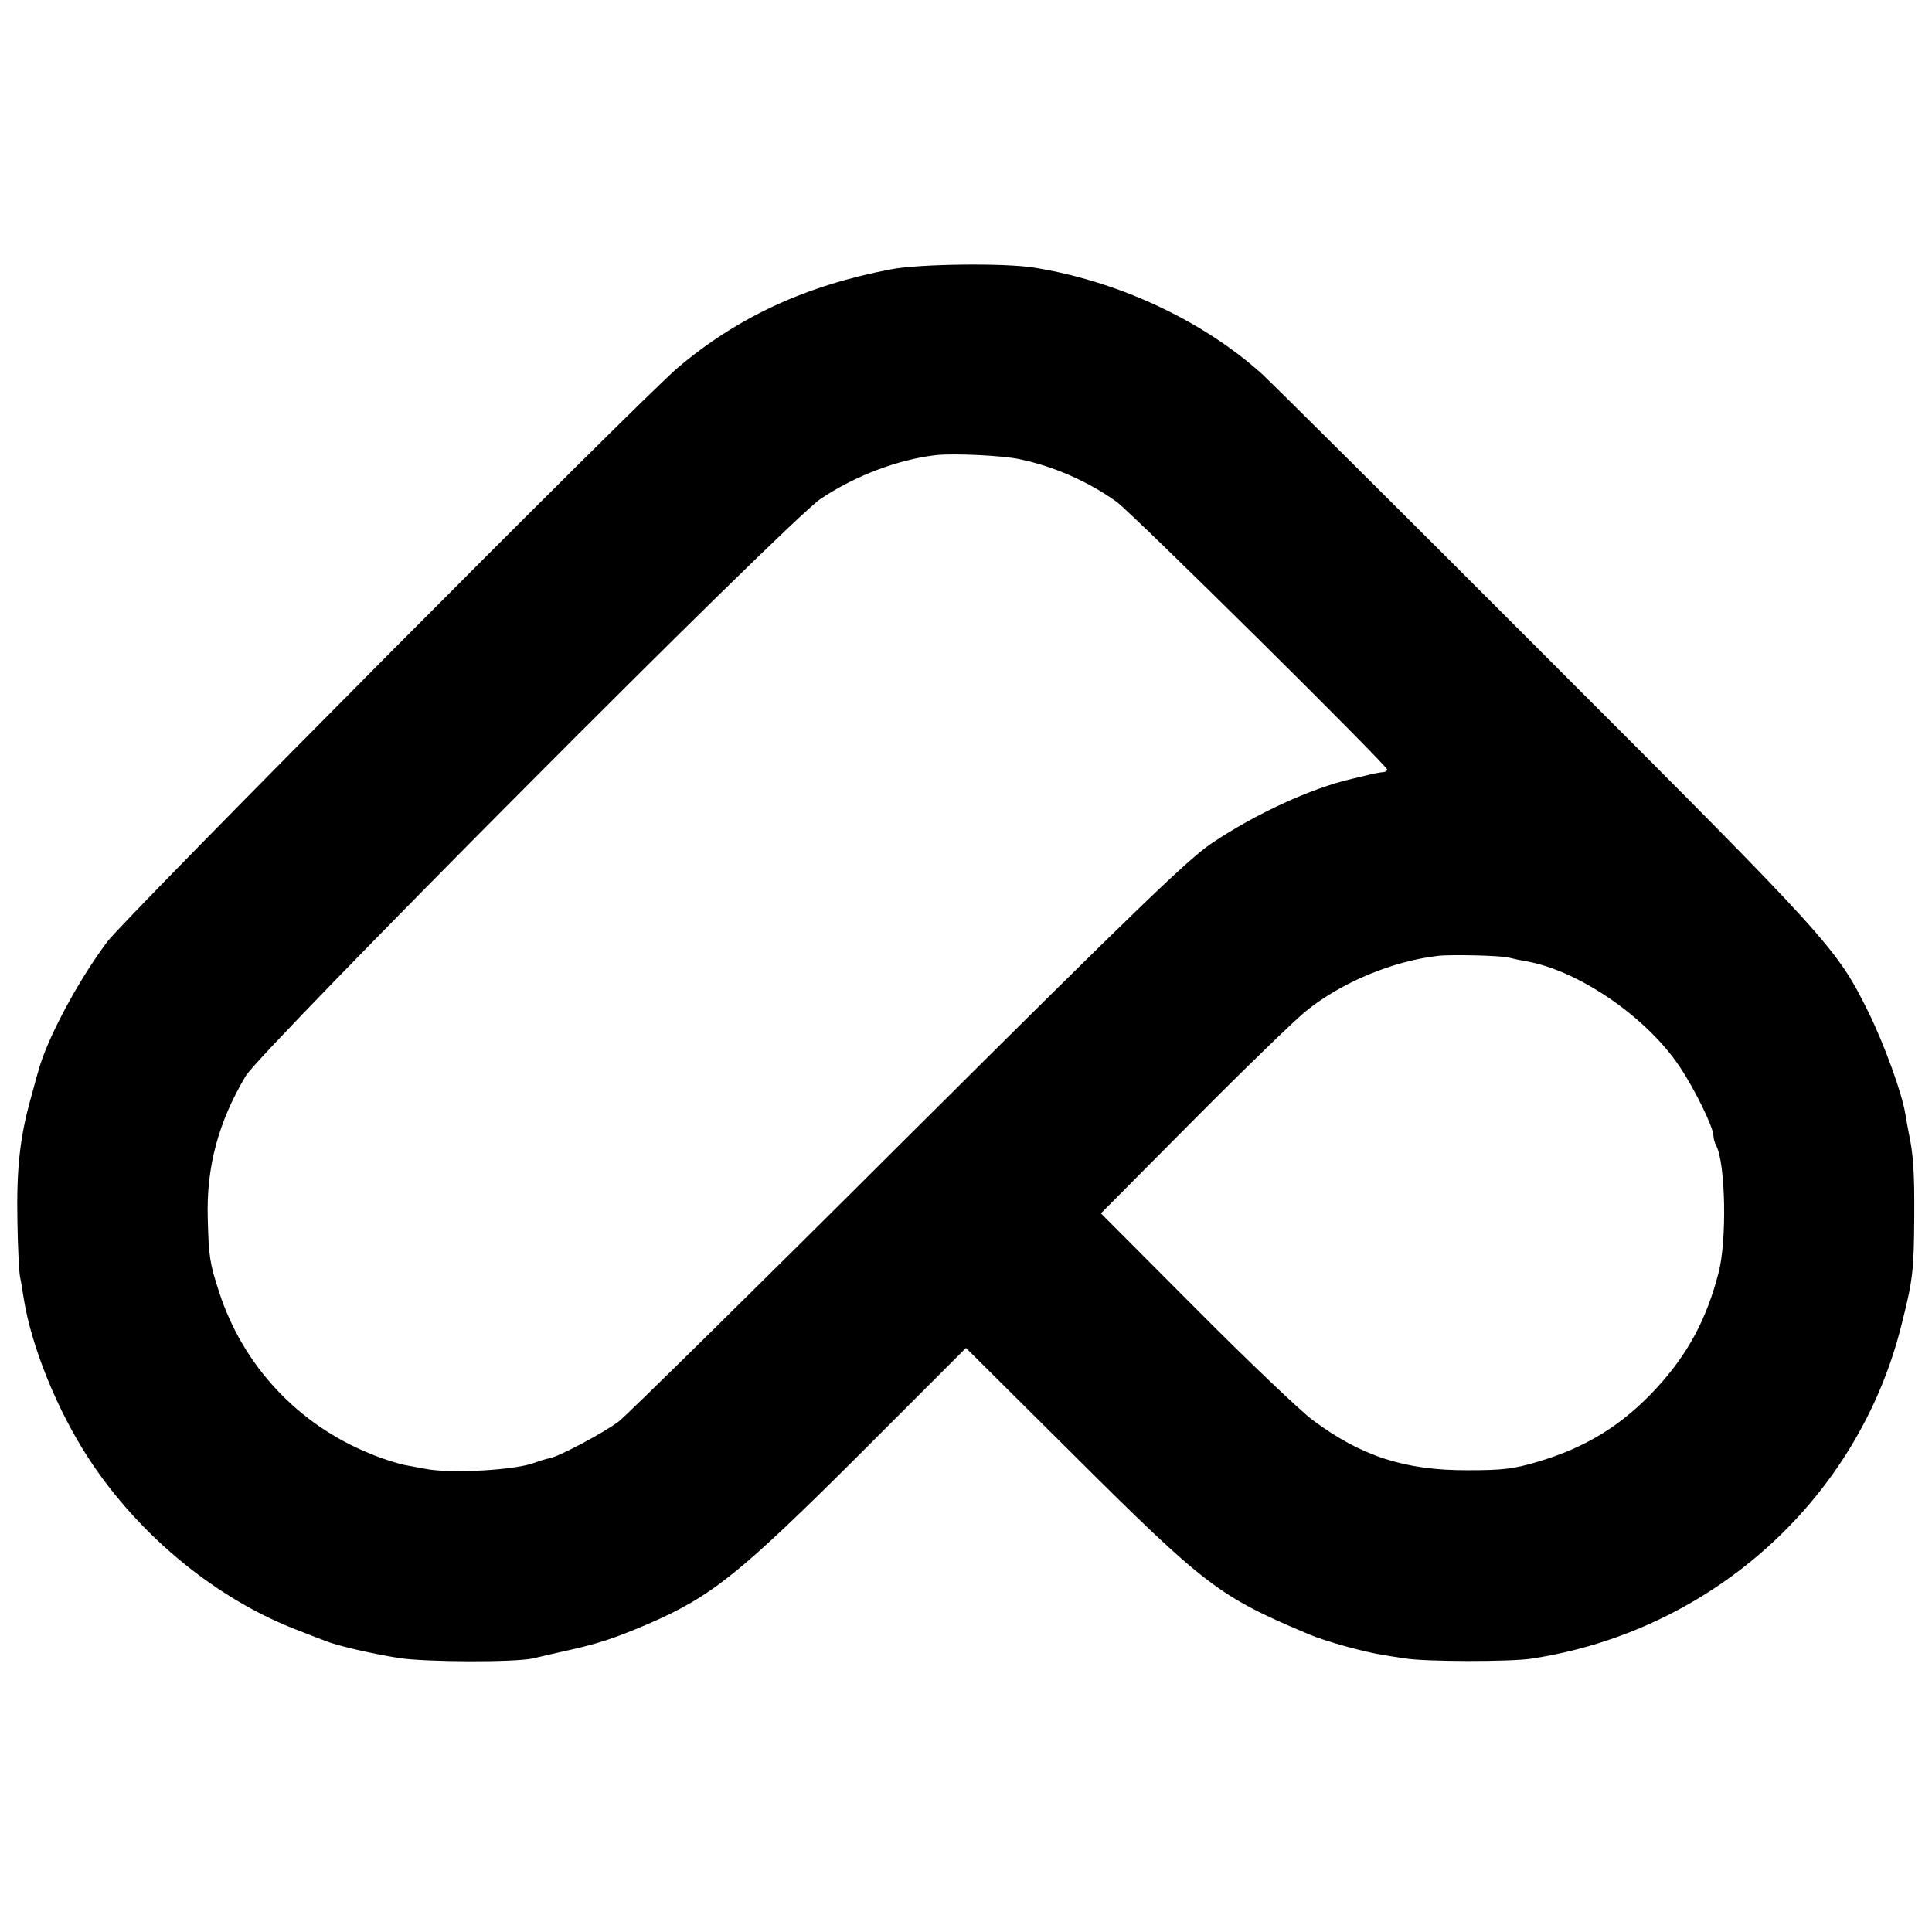 <?xml version="1.0" standalone="no"?>
<!DOCTYPE svg PUBLIC "-//W3C//DTD SVG 20010904//EN"
 "http://www.w3.org/TR/2001/REC-SVG-20010904/DTD/svg10.dtd">
<svg version="1.0" xmlns="http://www.w3.org/2000/svg"
 width="610pt" height="610pt" viewBox="0 0 610 610"
 preserveAspectRatio="xMidYMid meet">
<g transform="translate(0,610) scale(0.1,-0.1)"
fill="#000000" stroke="none">
<path d="M2815 5250 c-270 -51 -486 -151 -675 -311 -122 -104 -1741 -1733
-1801 -1812 -93 -124 -192 -309 -219 -412 -5 -16 -15 -56 -24 -87 -34 -123
-44 -222 -41 -383 1 -77 5 -156 8 -175 4 -19 9 -51 12 -70 24 -151 105 -352
205 -505 160 -245 407 -447 665 -544 33 -13 69 -27 80 -31 35 -15 147 -41 235
-55 85 -13 365 -14 424 -1 16 4 59 14 95 22 110 24 160 41 266 86 203 88 290
158 678 545 l327 327 338 -336 c419 -417 461 -449 747 -569 52 -22 173 -55
230 -64 11 -2 43 -7 70 -11 64 -11 335 -11 400 -1 571 87 1033 505 1169 1055
36 142 39 171 40 342 1 139 -3 198 -18 266 -2 12 -7 37 -10 56 -10 65 -66 219
-116 321 -101 204 -119 224 -1021 1126 -459 460 -861 859 -892 888 -186 169
-454 295 -722 338 -93 15 -359 12 -450 -5z m405 -600 c109 -23 215 -70 305
-134 49 -35 855 -833 855 -846 0 -4 -6 -7 -12 -8 -7 0 -22 -3 -33 -5 -11 -3
-41 -10 -66 -16 -128 -29 -306 -111 -444 -204 -75 -51 -232 -202 -960 -927
-478 -477 -888 -880 -910 -897 -47 -36 -188 -111 -219 -117 -12 -2 -33 -9 -47
-14 -60 -24 -265 -35 -344 -20 -16 3 -48 9 -70 13 -22 5 -71 20 -108 36 -227
92 -400 278 -475 509 -30 92 -33 112 -36 233 -5 161 33 304 120 450 50 83
1714 1755 1815 1822 109 73 244 124 364 138 57 6 210 -1 265 -13z m1546 -1574
c11 -3 34 -8 52 -11 165 -28 382 -177 486 -334 47 -70 106 -191 106 -217 0 -8
4 -23 9 -32 29 -55 34 -299 7 -401 -38 -147 -97 -256 -195 -363 -108 -117
-222 -188 -378 -234 -75 -22 -108 -26 -218 -26 -198 -1 -337 44 -490 158 -38
28 -205 187 -370 353 l-299 300 294 296 c162 163 322 318 355 344 111 89 270
156 415 173 39 5 206 1 226 -6z"/>
</g>
</svg>
